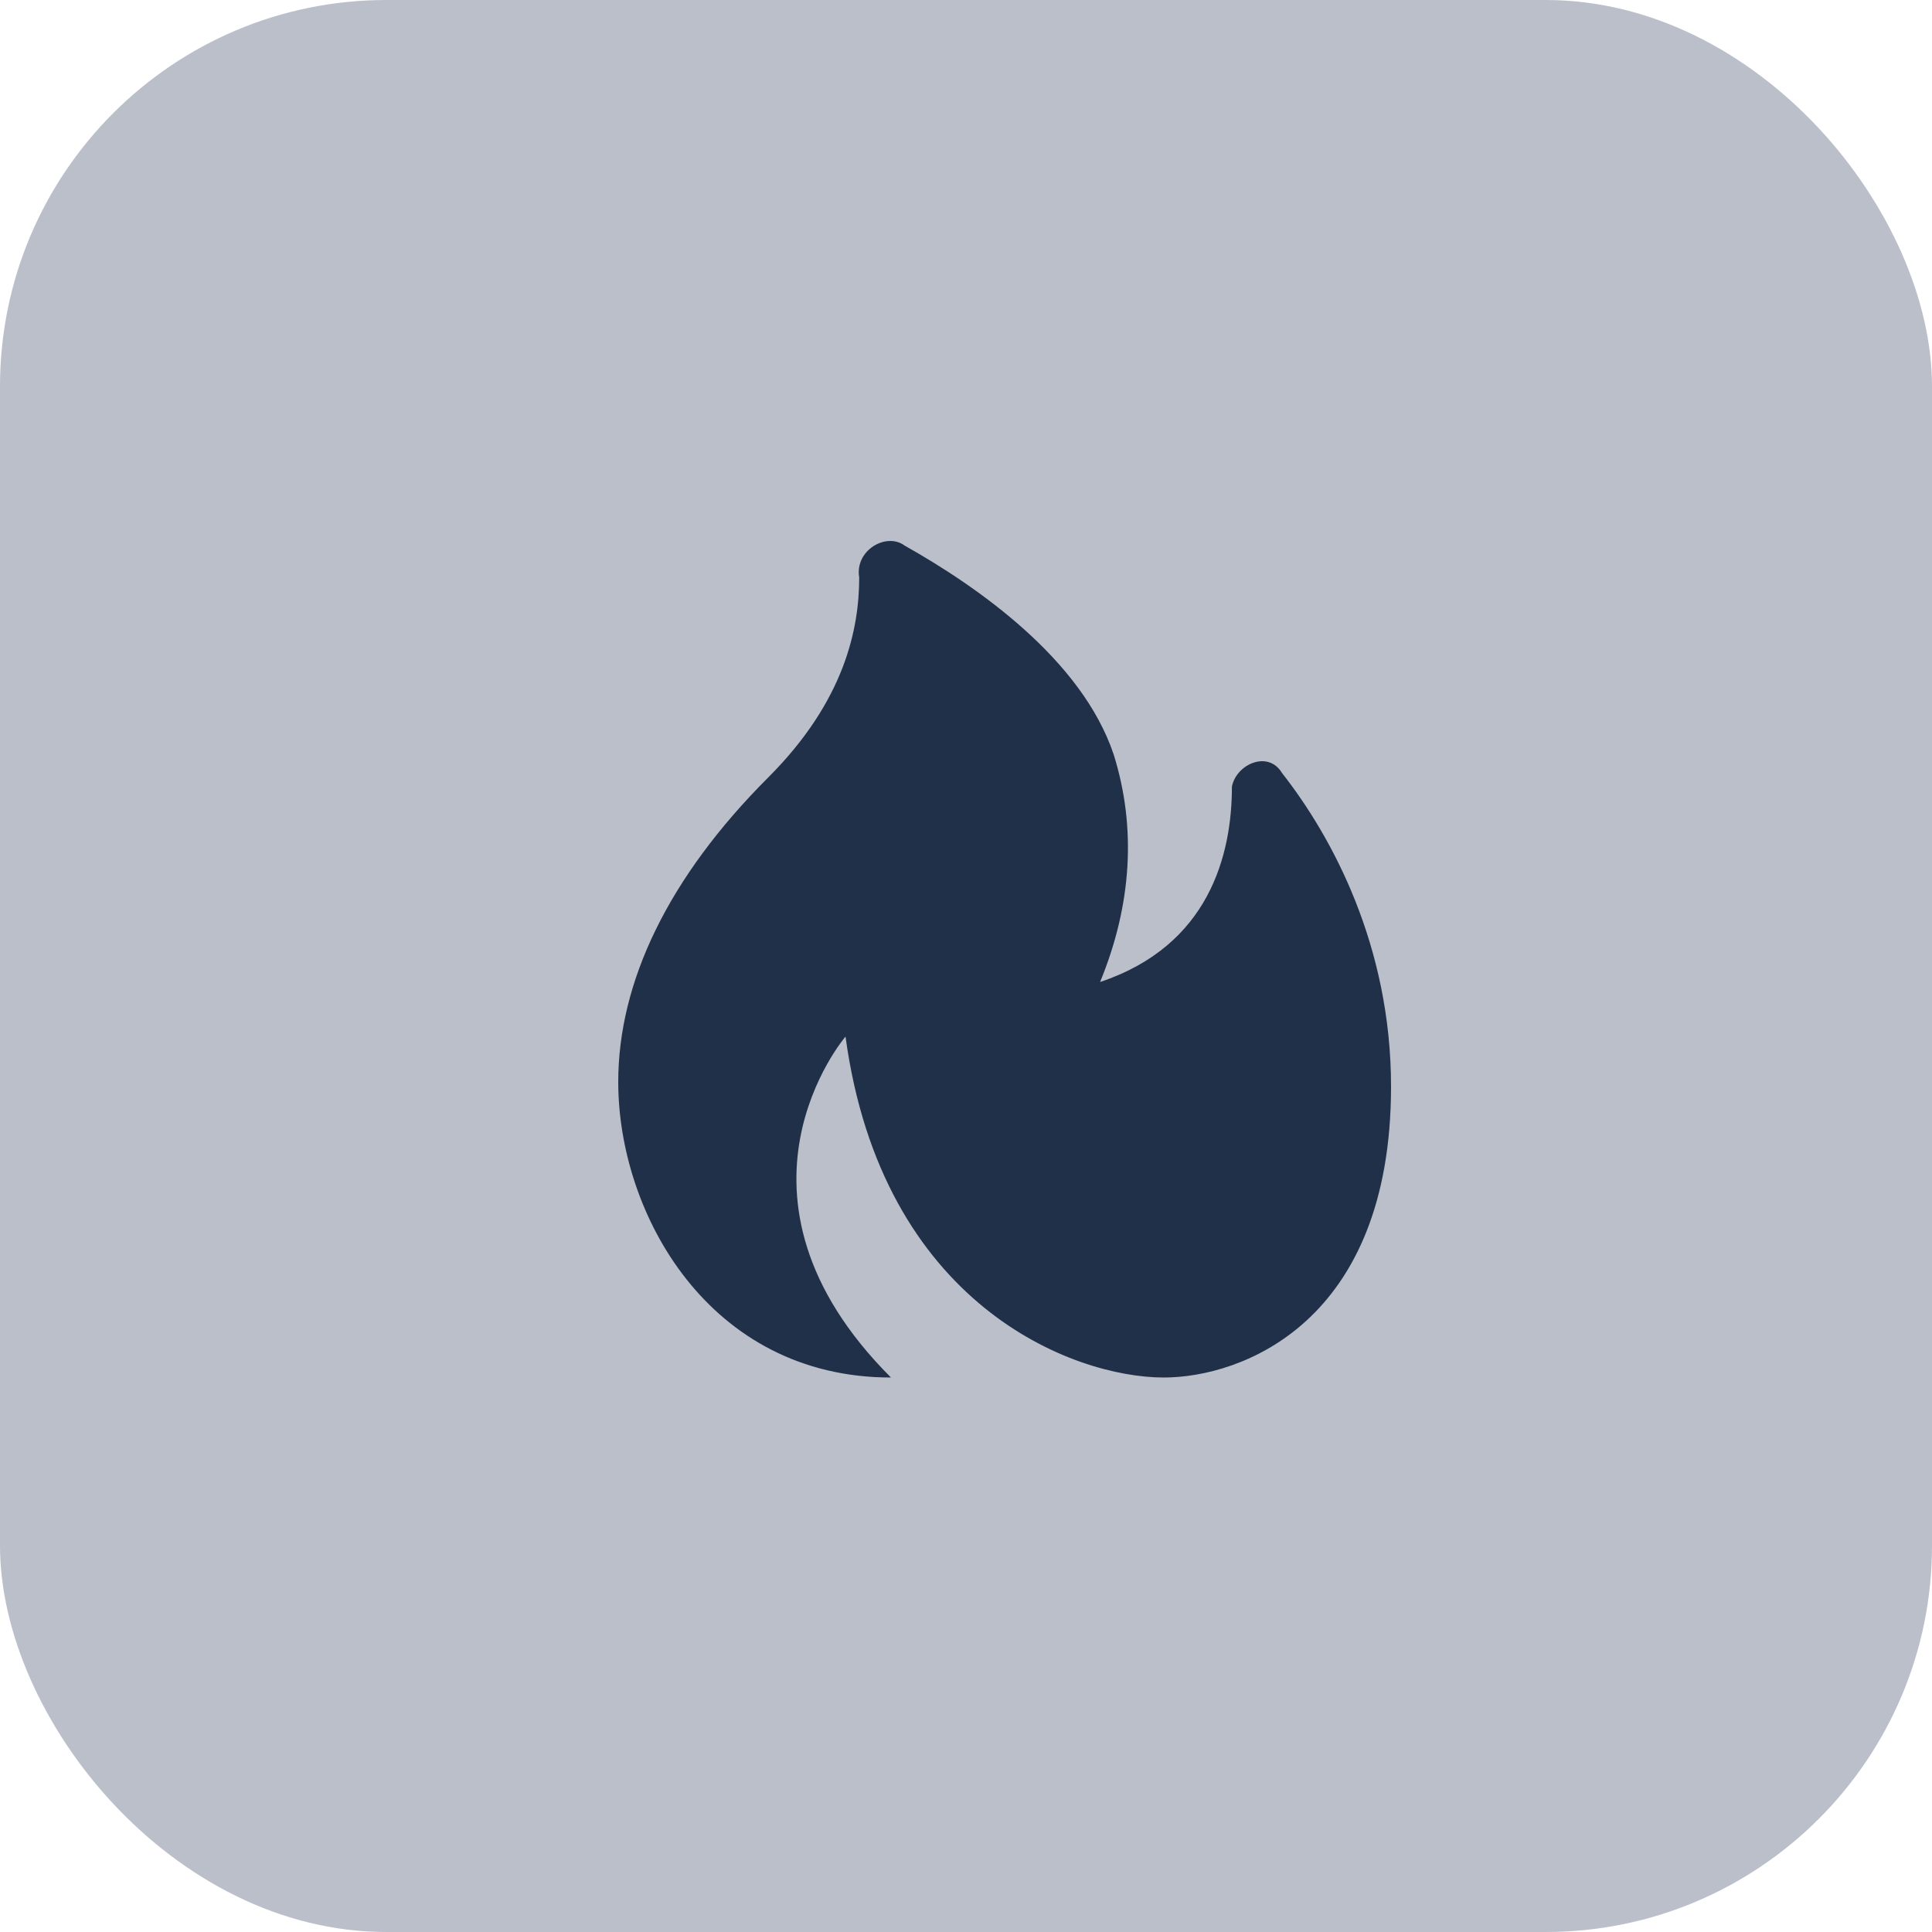 <?xml version="1.0" encoding="UTF-8"?> <svg xmlns="http://www.w3.org/2000/svg" width="25" height="25" viewBox="0 0 25 25" fill="none"><rect width="25" height="25" rx="5" fill="#BBBFCA"></rect><path d="M15.941 10.178C15.941 11.06 15.647 12.236 14.235 12.707C14.647 11.707 14.706 10.707 14.412 9.766C14 8.531 12.647 7.589 11.706 7.06C11.471 6.884 11.059 7.119 11.118 7.472C11.118 8.119 10.941 9.06 9.941 10.06C8.647 11.354 8 12.707 8 14.001C8 15.707 9.176 17.825 11.529 17.825C9.176 15.472 10.941 13.413 10.941 13.413C11.412 16.884 13.882 17.825 15.059 17.825C16.059 17.825 18 17.119 18 14.06C18 12.236 17.235 10.825 16.588 10.001C16.412 9.707 16 9.884 15.941 10.178Z" fill="#203049"></path></svg> 